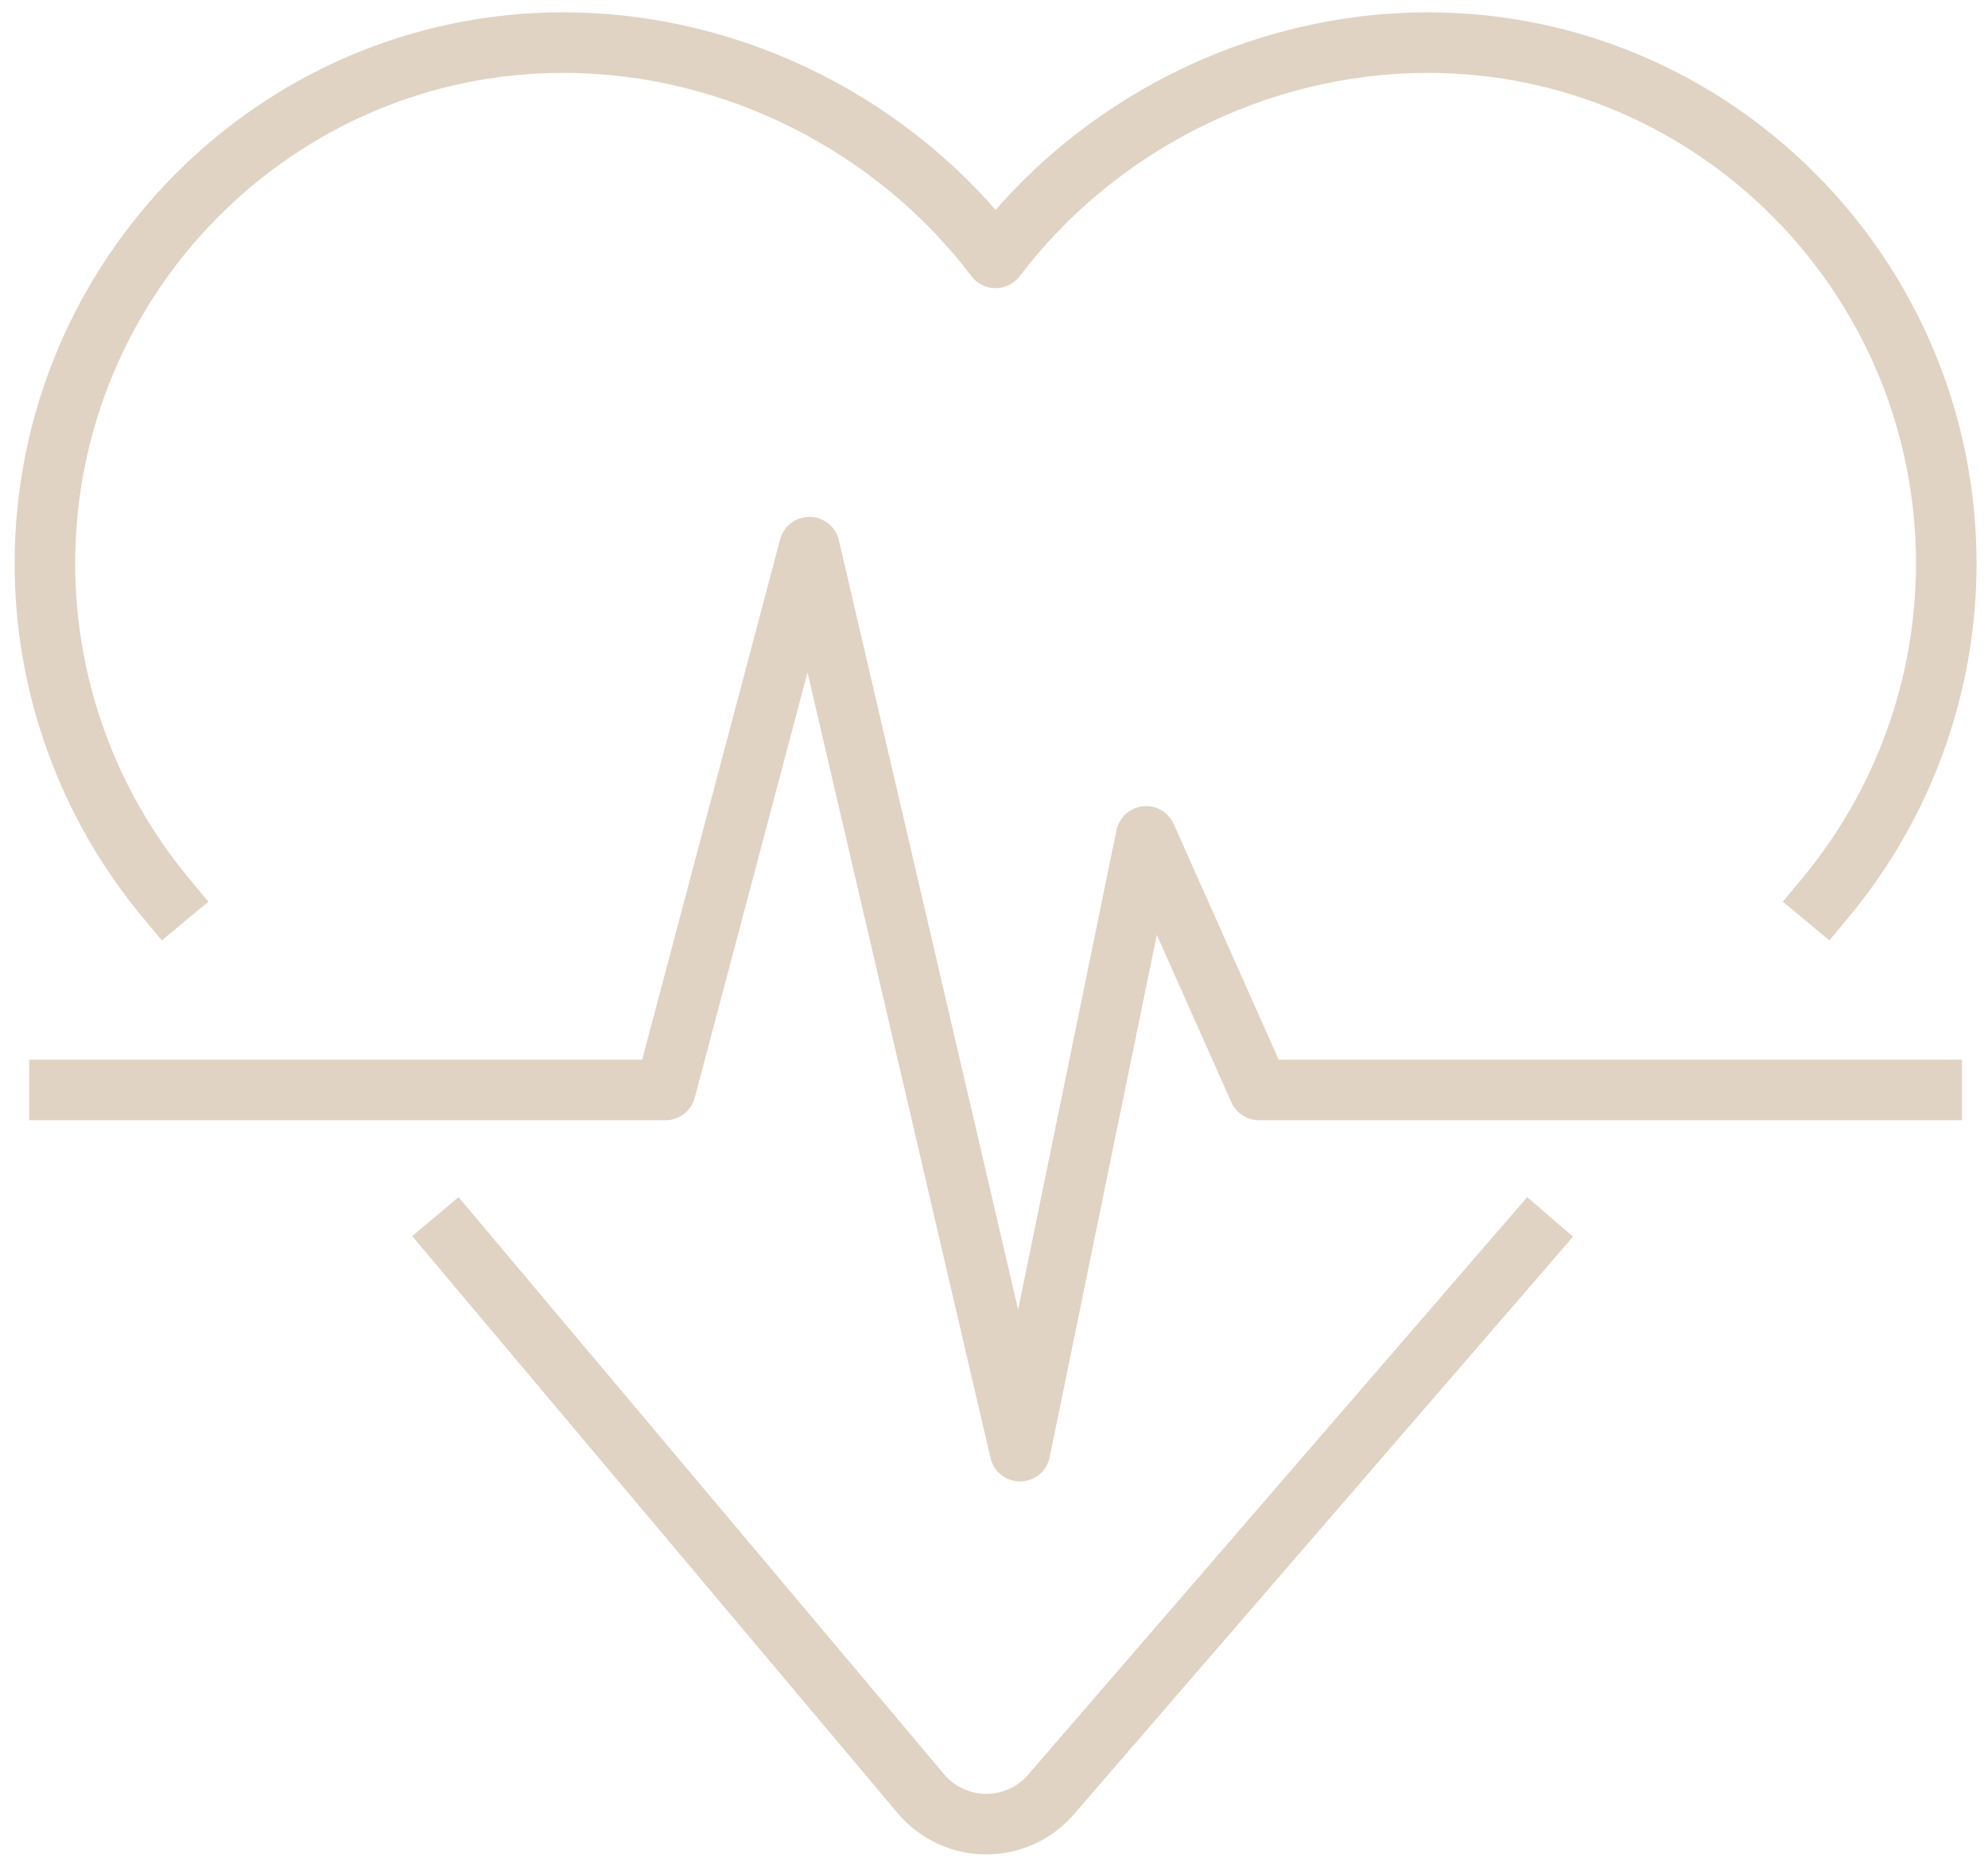 <svg width="110" height="103" viewBox="0 0 110 103" fill="none" xmlns="http://www.w3.org/2000/svg">
<g id="Group 583">
<path id="Vector" d="M3.288 60.294H36.822L44.786 30.267L56.439 80.276L63.416 46.267L69.663 60.294H106.886" stroke="#E0D3C3" stroke-width="3.351" stroke-linecap="square" stroke-linejoin="round"/>
<path id="Vector_2" d="M9.17 49.663C4.86 44.476 2.485 37.937 2.485 31.179C2.485 15.289 15.344 2.357 31.161 2.357C40.696 2.357 49.609 7.033 55.088 14.266C60.568 7.033 69.481 2.357 79.015 2.357C94.833 2.357 107.691 15.289 107.691 31.179C107.691 37.937 105.317 44.476 101.006 49.663" stroke="#E0D3C3" stroke-width="3.351" stroke-linecap="square" stroke-linejoin="round"/>
<path id="Vector_3" d="M25.169 68.585L50.959 99.233C52.858 101.462 56.256 101.462 58.155 99.27L84.676 68.585" stroke="#E0D3C3" stroke-width="3.351" stroke-linecap="square" stroke-linejoin="round"/>
</g>
</svg>
